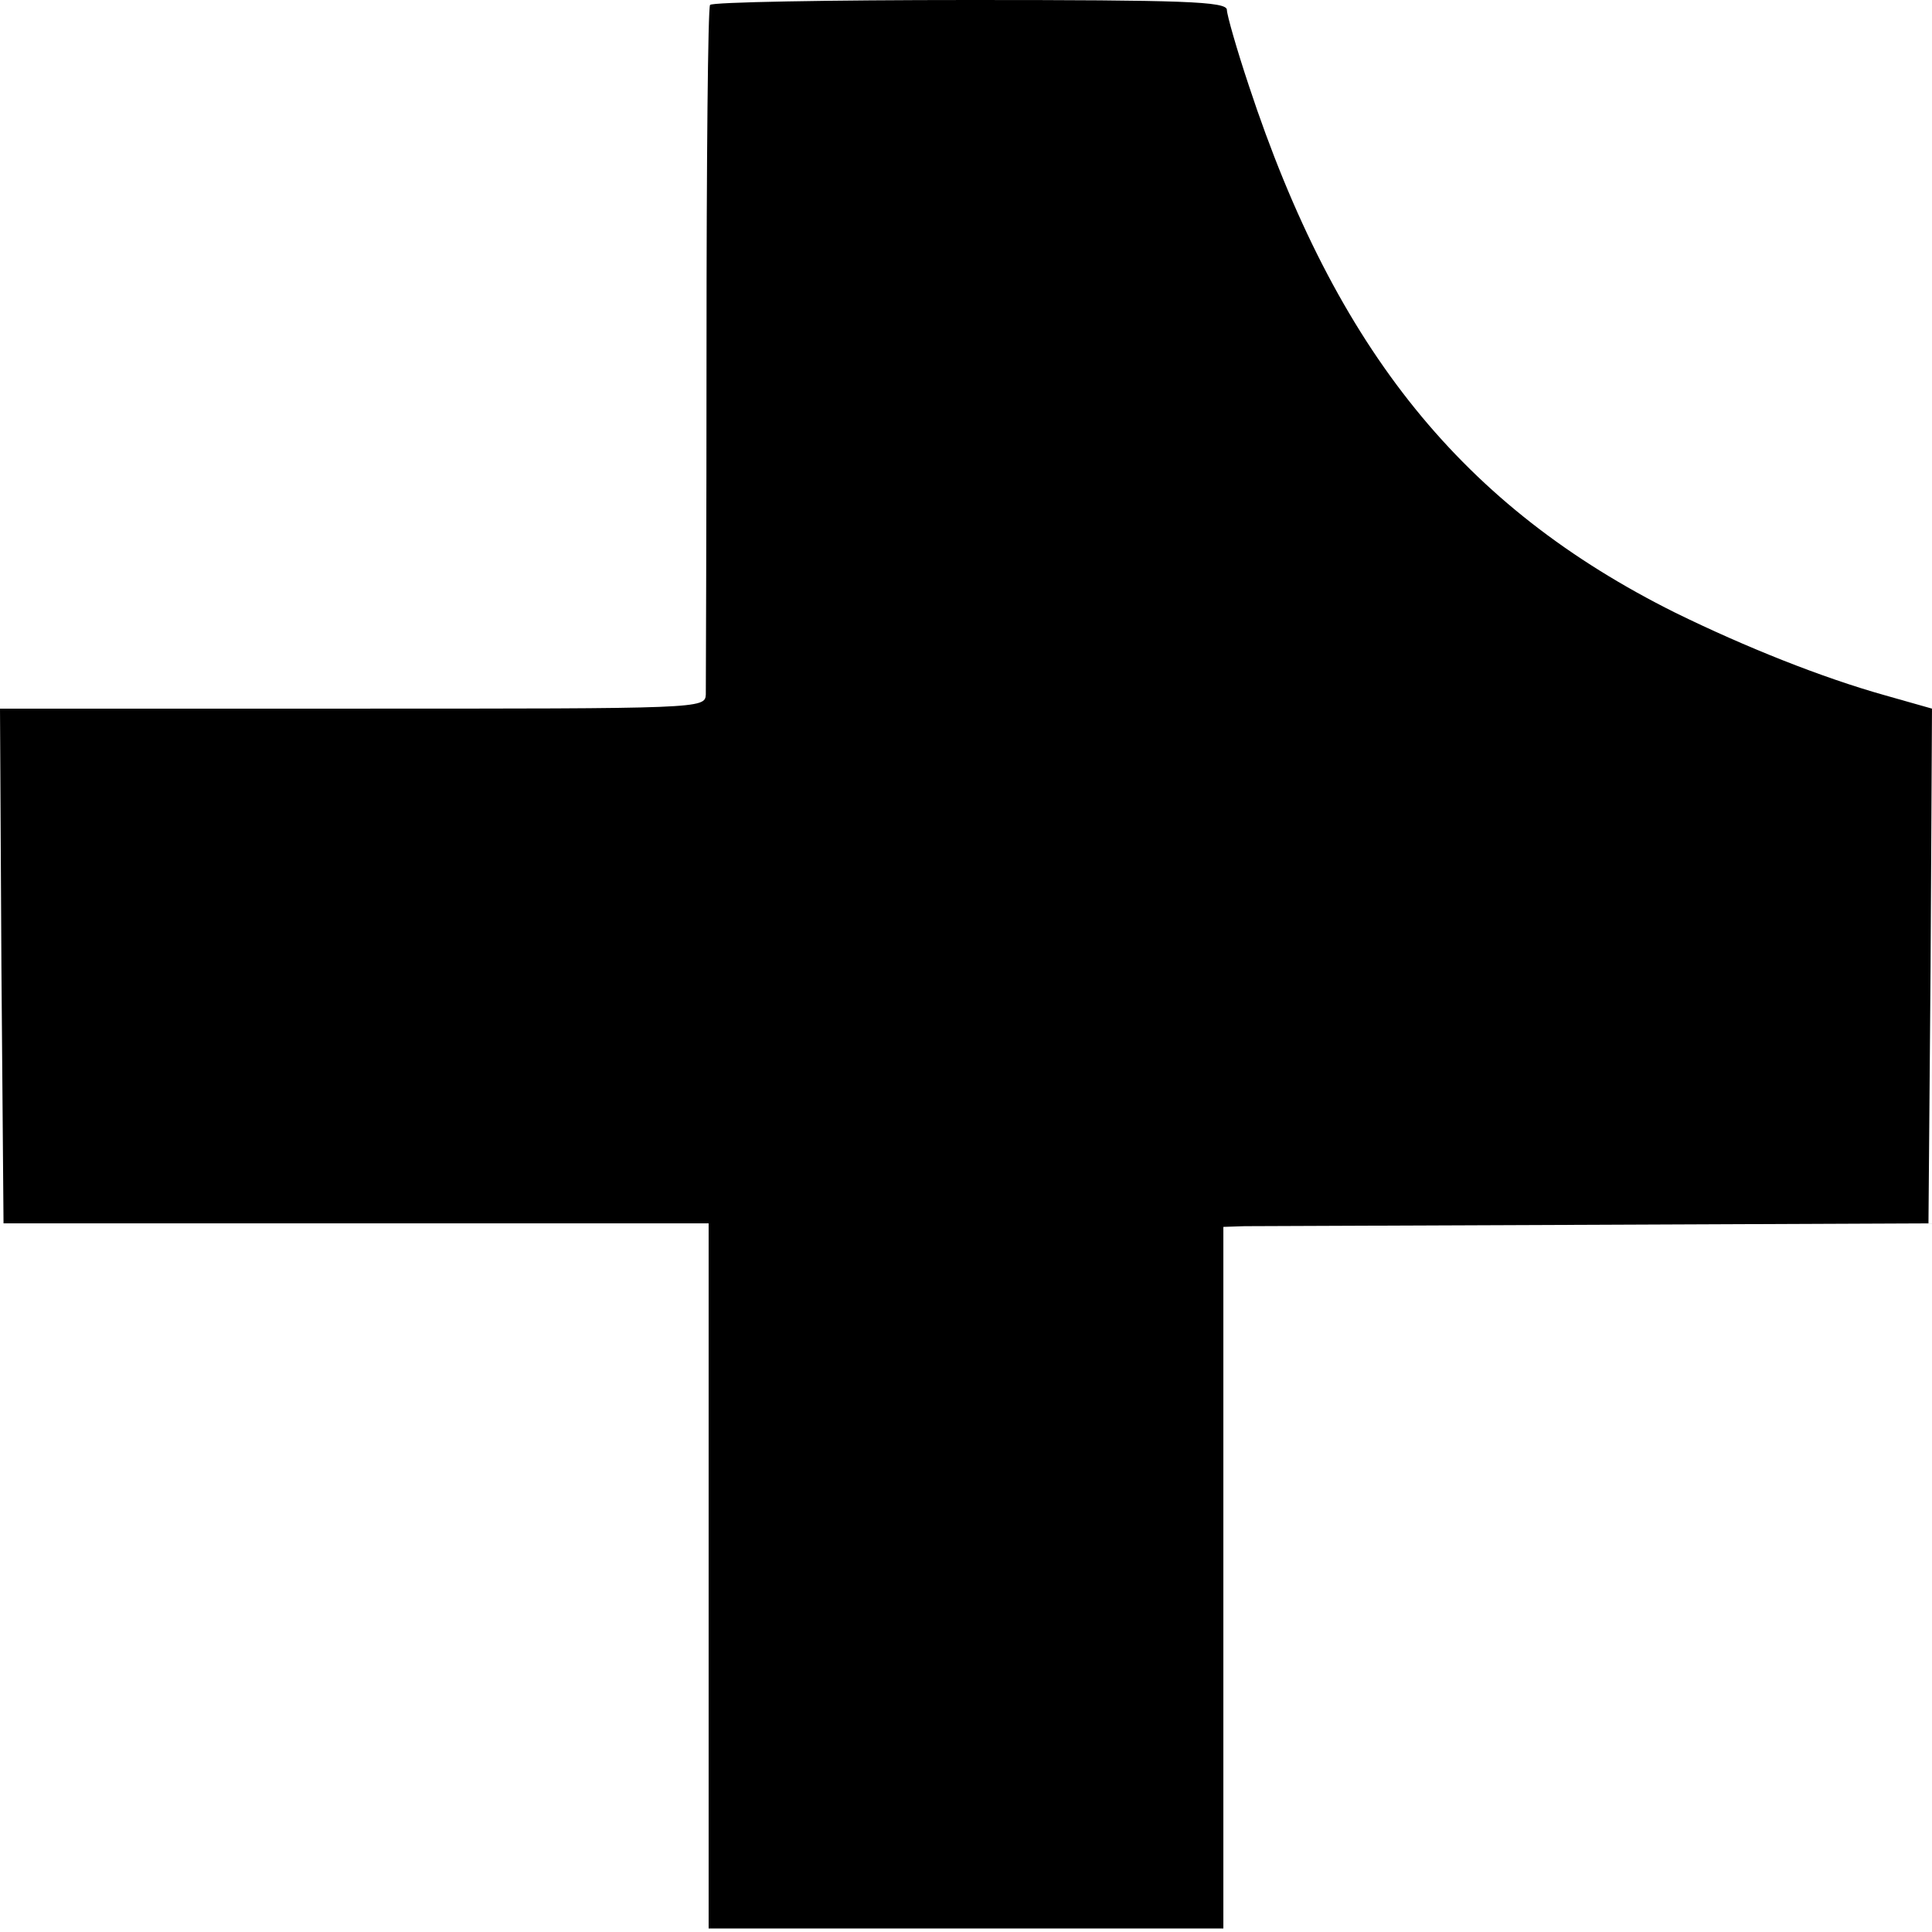 <?xml version="1.0" standalone="no"?>
<!DOCTYPE svg PUBLIC "-//W3C//DTD SVG 20010904//EN"
 "http://www.w3.org/TR/2001/REC-SVG-20010904/DTD/svg10.dtd">
<svg version="1.0" xmlns="http://www.w3.org/2000/svg"
 width="274pt" height="274pt" viewBox="0 0 274 274"
 preserveAspectRatio="xMidYMid meet">
<g transform="translate(0,274) scale(0.1,-0.1)"
fill="#000000" stroke="none">
<path d="M1007 2733 c-3 -5 -5 -222 -5 -483 0 -261 -1 -484 -1 -495 -1 -20 -7
-20 -501 -20 l-500 0 2 -365 3 -365 500 0 500 0 0 -500 0 -500 365 0 365 0 0
498 0 497 30 1 c16 0 241 1 500 2 l470 2 3 365 2 365 -67 19 c-89 25 -197 68
-297 117 -301 150 -481 372 -605 748 -17 51 -31 100 -31 107 0 12 -63 14 -364
14 -201 0 -367 -3 -369 -7z"/>
</g>
</svg>
